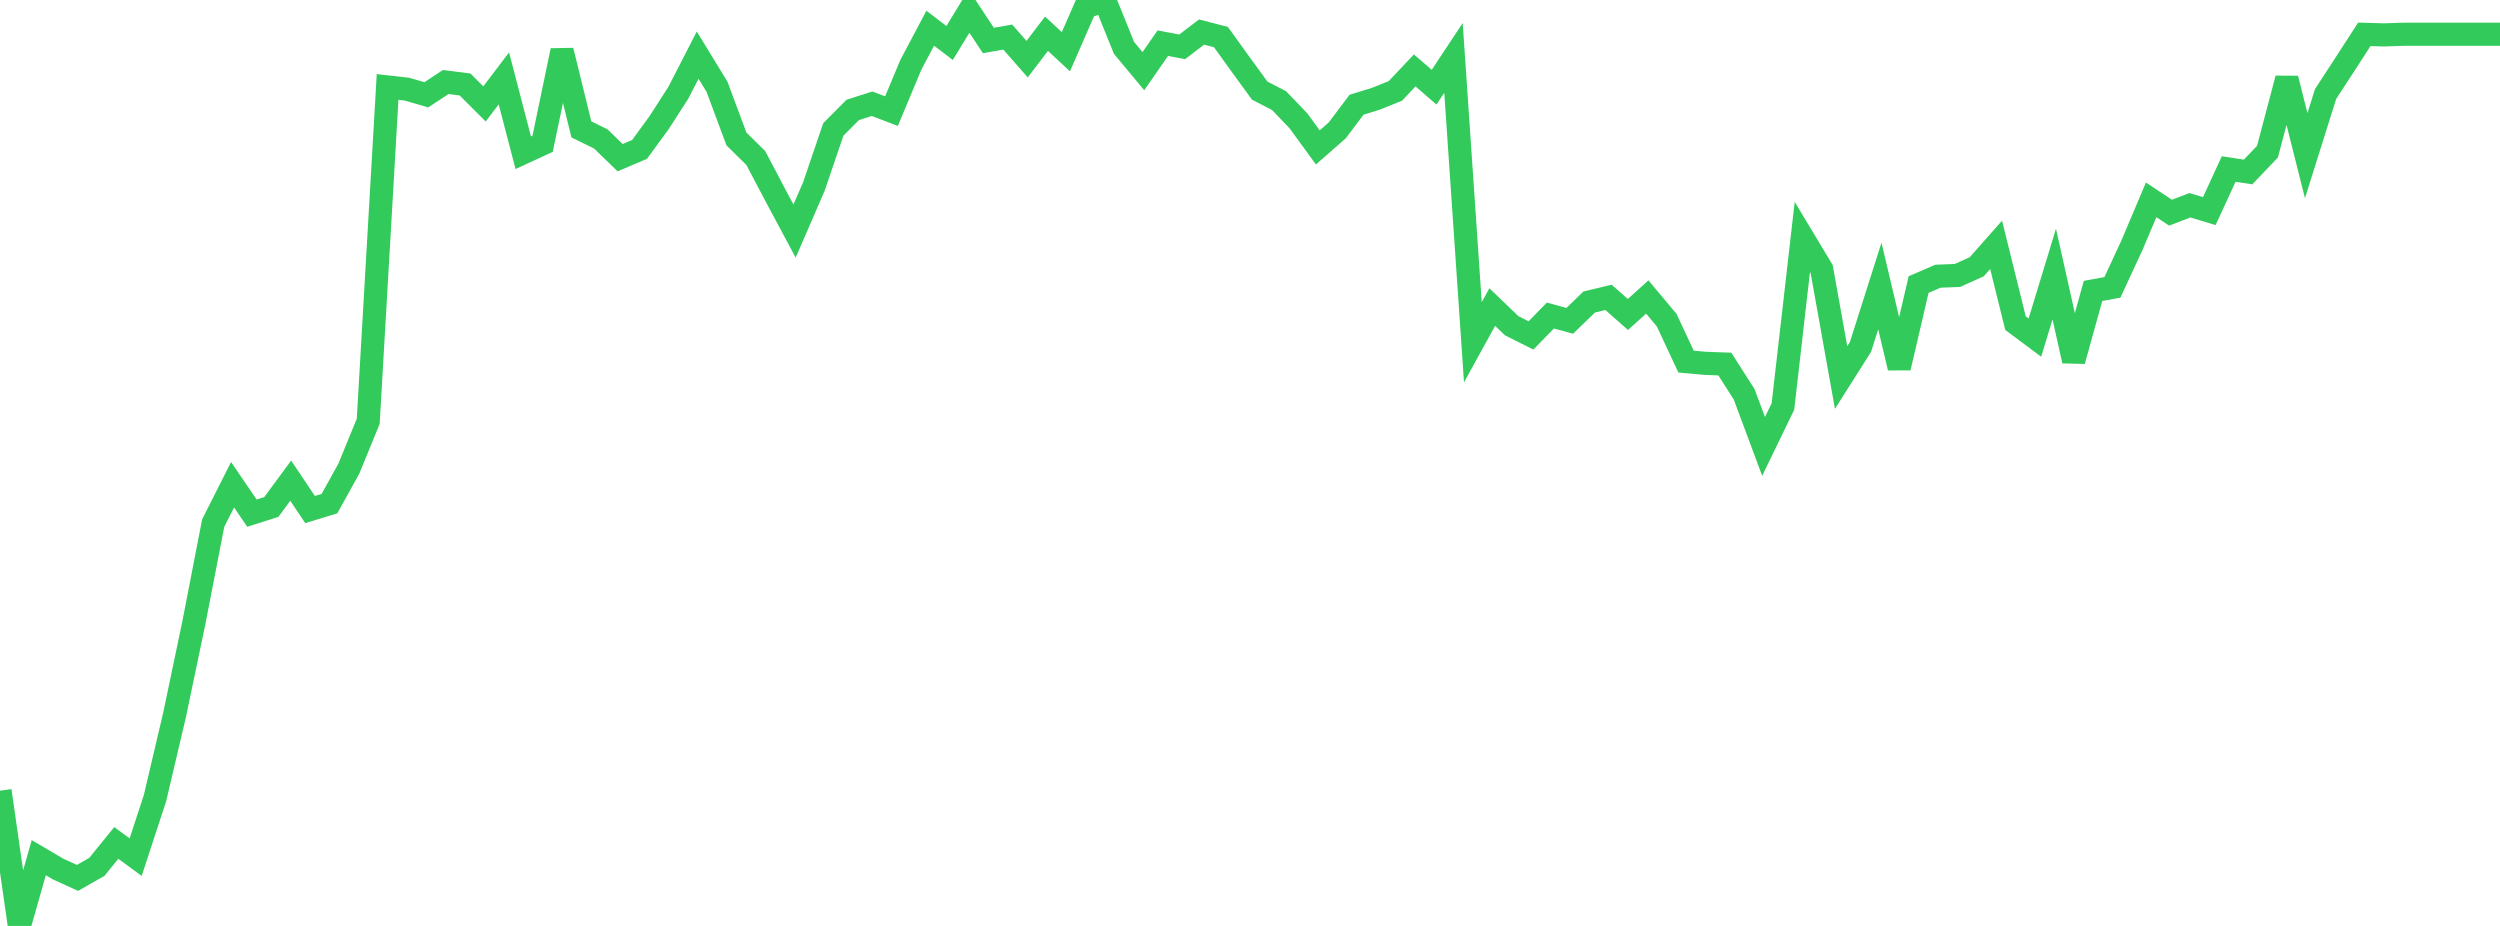 <?xml version="1.0" standalone="no"?>
<!DOCTYPE svg PUBLIC "-//W3C//DTD SVG 1.1//EN" "http://www.w3.org/Graphics/SVG/1.1/DTD/svg11.dtd">

<svg width="135" height="50" viewBox="0 0 135 50" preserveAspectRatio="none" 
  xmlns="http://www.w3.org/2000/svg"
  xmlns:xlink="http://www.w3.org/1999/xlink">


<polyline points="0.0, 42.699 1.047, 50.0 2.093, 46.314 3.14, 46.93 4.186, 47.407 5.233, 46.809 6.279, 45.518 7.326, 46.287 8.372, 43.091 9.419, 38.639 10.465, 33.648 11.512, 28.249 12.558, 26.176 13.605, 27.71 14.651, 27.377 15.698, 25.957 16.744, 27.516 17.791, 27.196 18.837, 25.307 19.884, 22.752 20.93, 4.696 21.977, 4.815 23.023, 5.119 24.07, 4.428 25.116, 4.564 26.163, 5.612 27.209, 4.233 28.256, 8.248 29.302, 7.765 30.349, 2.731 31.395, 6.989 32.442, 7.501 33.488, 8.515 34.535, 8.069 35.581, 6.639 36.628, 5.013 37.674, 2.977 38.721, 4.692 39.767, 7.503 40.814, 8.534 41.86, 10.522 42.907, 12.478 43.953, 10.062 45.0, 6.987 46.047, 5.936 47.093, 5.602 48.14, 6.001 49.186, 3.499 50.233, 1.524 51.279, 2.321 52.326, 0.602 53.372, 2.186 54.419, 2.003 55.465, 3.195 56.512, 1.821 57.558, 2.795 58.605, 0.397 59.651, 0.0 60.698, 2.589 61.744, 3.842 62.791, 2.331 63.837, 2.529 64.884, 1.731 65.93, 2.001 66.977, 3.455 68.023, 4.892 69.07, 5.434 70.116, 6.525 71.163, 7.961 72.209, 7.043 73.256, 5.654 74.302, 5.332 75.349, 4.91 76.395, 3.802 77.442, 4.708 78.488, 3.128 79.535, 18.481 80.581, 16.581 81.628, 17.587 82.674, 18.114 83.721, 17.038 84.767, 17.325 85.814, 16.31 86.86, 16.058 87.907, 16.981 88.953, 16.038 90.0, 17.287 91.047, 19.527 92.093, 19.621 93.14, 19.658 94.186, 21.295 95.233, 24.106 96.279, 21.948 97.326, 12.798 98.372, 14.537 99.419, 20.387 100.465, 18.735 101.512, 15.444 102.558, 19.86 103.605, 15.366 104.651, 14.915 105.698, 14.875 106.744, 14.405 107.791, 13.221 108.837, 17.45 109.884, 18.231 110.93, 14.799 111.977, 19.487 113.023, 15.71 114.07, 15.518 115.116, 13.263 116.163, 10.792 117.209, 11.485 118.256, 11.084 119.302, 11.4 120.349, 9.126 121.395, 9.288 122.442, 8.193 123.488, 4.242 124.535, 8.406 125.581, 5.077 126.628, 3.47 127.674, 1.854 128.721, 1.885 129.767, 1.85 130.814, 1.85 131.86, 1.85 132.907, 1.85 133.953, 1.85 135.0, 1.85" fill="none" stroke="#32ca5b" stroke-width="1.25"/>

</svg>